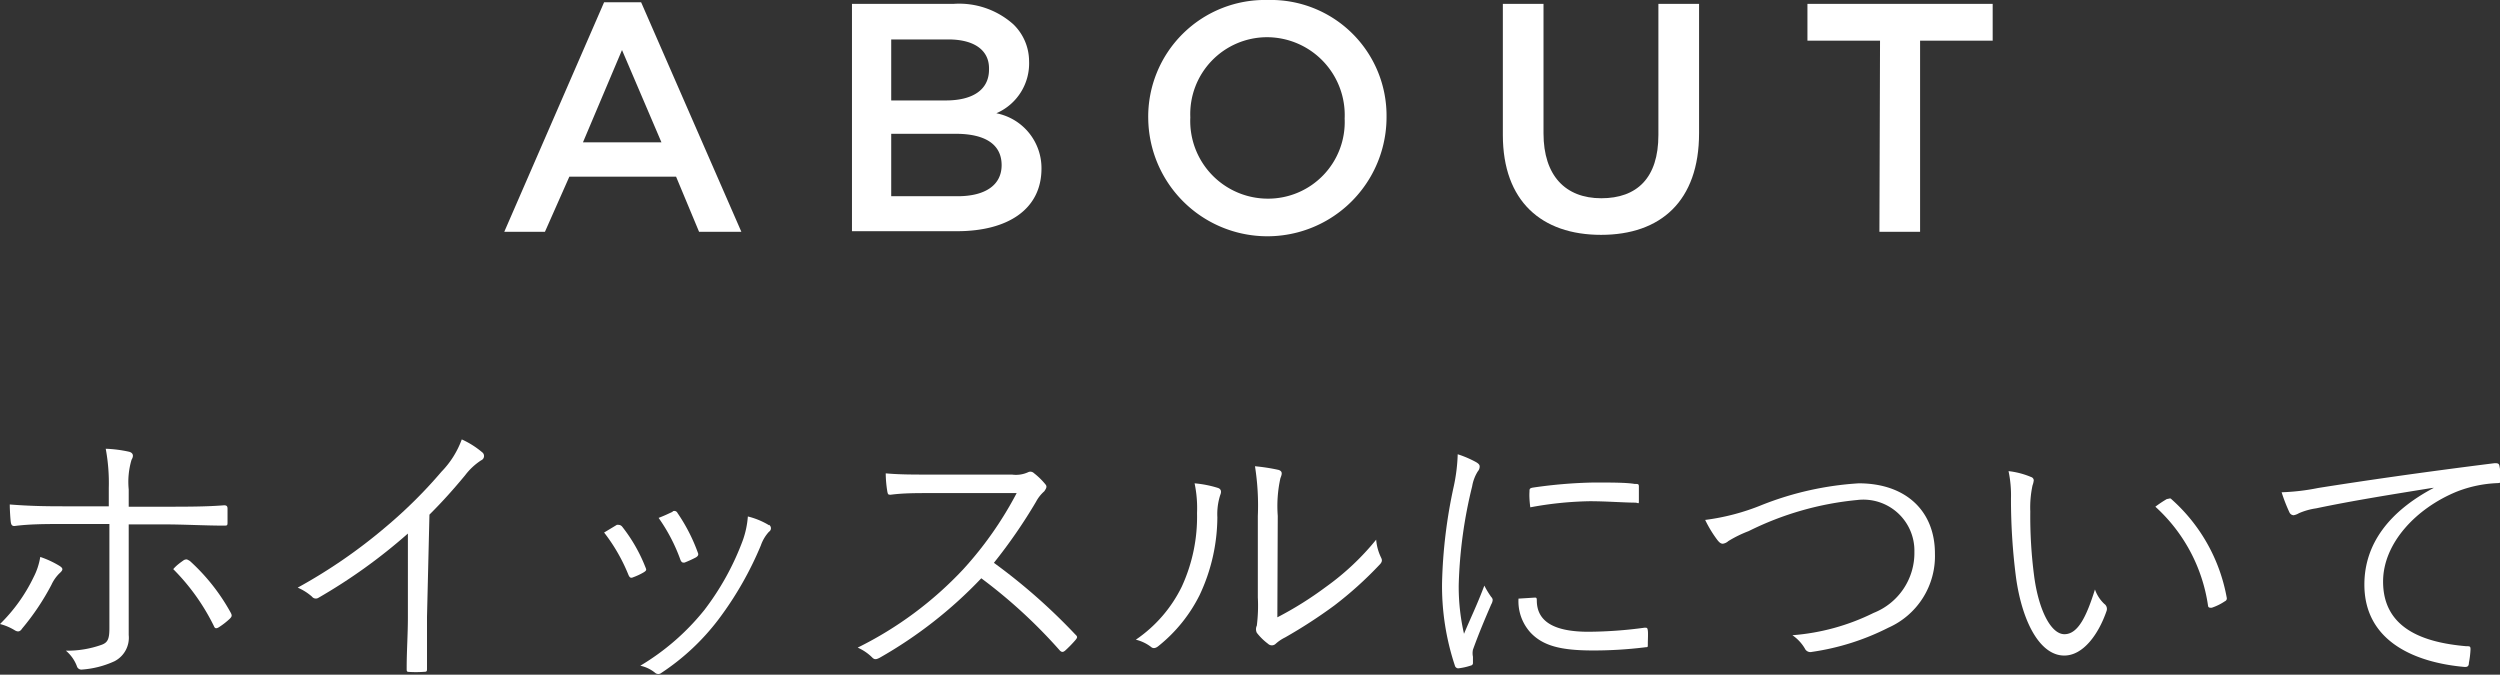 <svg id="レイヤー_1" data-name="レイヤー 1" xmlns="http://www.w3.org/2000/svg" viewBox="0 0 122.95 33.18"><rect x="0" y="0" width="122.95" height="33.18" fill="#333333" stroke="none"/><defs><style>.cls-1{fill:#fff;}</style></defs><title>pc-nav</title><path class="cls-1" d="M2.91,27.82c.23.14.19.22,0,.39a1.92,1.92,0,0,0-.38.55,12,12,0,0,1-1.44,2.15C1,31.05.9,31.1.73,31A2.59,2.59,0,0,0,0,30.69a8.18,8.18,0,0,0,1.65-2.3,3.3,3.3,0,0,0,.33-1A4.72,4.72,0,0,1,2.91,27.82ZM5.35,24a9.18,9.18,0,0,0-.15-1.93,6.21,6.21,0,0,1,1.16.15c.2.06.22.21.11.39a3.81,3.81,0,0,0-.14,1.46v.85H8.15c1,0,2,0,2.87-.07.13,0,.17.05.17.17s0,.44,0,.63,0,.2-.17.2c-.91,0-2-.06-2.9-.06H6.33v2.44c0,1.19,0,2.12,0,3a1.3,1.3,0,0,1-.7,1.29,4.61,4.61,0,0,1-1.61.41.23.23,0,0,1-.24-.17A1.85,1.85,0,0,0,3.24,32,5,5,0,0,0,5,31.71c.3-.11.38-.29.38-.81V25.77H3.11c-.78,0-1.65,0-2.4.1-.12,0-.16-.06-.18-.2s-.05-.6-.05-.86c1,.08,1.83.09,2.6.09H5.35Zm3.73,3.54c.09-.07.17,0,.26.05a9.79,9.79,0,0,1,2,2.53c.09.16.06.21-.05.32a3.72,3.72,0,0,1-.53.41c-.12.07-.19.07-.24-.06a10.53,10.53,0,0,0-2-2.8C8.68,27.8,8.88,27.66,9.08,27.52Z"/><path class="cls-1" d="M21,30.34c0,.84,0,1.64,0,2.53,0,.13,0,.17-.14.17a5.48,5.48,0,0,1-.81,0C20,33,20,33,20,32.87c0-.84.06-1.68.06-2.49V26.24a27,27,0,0,1-4.4,3.16.24.24,0,0,1-.32-.06,2.6,2.6,0,0,0-.7-.44,26,26,0,0,0,4.35-3,23.15,23.15,0,0,0,2.72-2.7,4.47,4.47,0,0,0,1-1.59,4.31,4.31,0,0,1,1,.63.23.23,0,0,1-.05.4,3.14,3.14,0,0,0-.79.74c-.59.71-1.09,1.27-1.75,1.93Z"/><path class="cls-1" d="M30.34,25.81c.11,0,.17,0,.25.08a7.84,7.84,0,0,1,1.15,2c.06.14.06.16-.07.25a3.17,3.17,0,0,1-.53.25c-.13.06-.18,0-.23-.11a8.71,8.71,0,0,0-1.2-2.09Zm7.48,0a.2.2,0,0,1,0,.34,1.91,1.91,0,0,0-.4.67,16.74,16.74,0,0,1-2.06,3.61,11.34,11.34,0,0,1-2.83,2.66.24.24,0,0,1-.31,0,1.71,1.71,0,0,0-.73-.35A11.72,11.72,0,0,0,34.64,30a13.13,13.13,0,0,0,1.9-3.45,4.47,4.47,0,0,0,.24-1.15A3.7,3.7,0,0,1,37.82,25.83Zm-4.74-.66a.17.17,0,0,1,.24.08,8.62,8.62,0,0,1,1,1.95c.05.11,0,.17-.09.23a5.24,5.24,0,0,1-.57.26c-.09,0-.13,0-.19-.12a8.55,8.55,0,0,0-1.08-2.08C32.73,25.34,32.92,25.24,33.08,25.17Z"/><path class="cls-1" d="M49.77,23.34a1.43,1.43,0,0,0,.8-.12.25.25,0,0,1,.28.05,3.46,3.46,0,0,1,.58.57c.08.11,0,.21-.07.32a1.81,1.81,0,0,0-.41.52,25.81,25.81,0,0,1-2.07,3,28.8,28.8,0,0,1,4,3.52c.12.11.12.15,0,.29a6,6,0,0,1-.5.51c-.1.08-.16.08-.25,0a25.33,25.33,0,0,0-3.87-3.56,21.56,21.56,0,0,1-5,3.91c-.16.08-.24.1-.35,0a2.35,2.35,0,0,0-.73-.5A18.05,18.05,0,0,0,47.37,28,17.83,17.83,0,0,0,50,24.25H45.81c-.78,0-1.39,0-2,.08-.12,0-.14,0-.17-.15a5.78,5.78,0,0,1-.08-.9c.69.06,1.3.06,2.17.06Z"/><path class="cls-1" d="M59.91,24c.15.06.17.18.1.35a3.06,3.06,0,0,0-.14,1.09A9.07,9.07,0,0,1,59,29.26a7.46,7.46,0,0,1-2,2.49c-.16.14-.29.16-.4.06a2,2,0,0,0-.74-.35,6.72,6.72,0,0,0,2.26-2.61,8.21,8.21,0,0,0,.75-3.62,5.9,5.9,0,0,0-.12-1.46A5.41,5.41,0,0,1,59.91,24Zm2.91,6.36a17.34,17.34,0,0,0,2.38-1.49,12.62,12.62,0,0,0,2.48-2.33,2.45,2.45,0,0,0,.24.88c.06.12.07.21-.08.36a18.34,18.34,0,0,1-2.22,2,24.62,24.62,0,0,1-2.42,1.57,2,2,0,0,0-.46.31.27.27,0,0,1-.38,0,2.82,2.82,0,0,1-.55-.54.4.4,0,0,1,0-.35,7.83,7.83,0,0,0,.05-1.39v-4a12.39,12.39,0,0,0-.14-2.45,9.22,9.22,0,0,1,1.16.18c.21.07.17.21.09.41a6.36,6.36,0,0,0-.13,1.85Z"/><path class="cls-1" d="M72.58,22.72c.14.08.19.14.19.22a.36.36,0,0,1-.09.24,2,2,0,0,0-.28.74,22.6,22.6,0,0,0-.66,4.84A10.36,10.36,0,0,0,72,31.17c.33-.79.63-1.39,1-2.37a4.15,4.15,0,0,0,.34.56.23.23,0,0,1,.07.14.47.47,0,0,1-.07.22c-.31.72-.6,1.4-.9,2.23a.86.86,0,0,0,0,.35c0,.13,0,.21,0,.31a.12.12,0,0,1-.1.12,3,3,0,0,1-.63.14.18.18,0,0,1-.16-.14,12.41,12.41,0,0,1-.63-4.06,24.72,24.72,0,0,1,.58-4.77,8.6,8.6,0,0,0,.19-1.56A5.17,5.17,0,0,1,72.58,22.72Zm2.9,6.67c.07,0,.1,0,.1.14,0,1.06.89,1.54,2.54,1.54a21.16,21.16,0,0,0,2.76-.2c.12,0,.14,0,.16.14s0,.46,0,.66,0,.14-.18.17a20.64,20.64,0,0,1-2.51.15c-1.57,0-2.46-.22-3.08-.88a2.29,2.29,0,0,1-.59-1.67Zm-.26-5.21c0-.13,0-.17.17-.2a23.32,23.32,0,0,1,3-.25c.81,0,1.61,0,2,.07.18,0,.21,0,.21.14s0,.45,0,.66,0,.14-.16.12c-.54,0-1.45-.07-2.25-.07a17.38,17.38,0,0,0-2.93.3C75.21,24.57,75.21,24.34,75.22,24.18Z"/><path class="cls-1" d="M86.66,24.83a15.47,15.47,0,0,1,4.75-1.06c2.33,0,3.75,1.37,3.75,3.45a3.85,3.85,0,0,1-2.29,3.65,12.11,12.11,0,0,1-3.76,1.19.3.3,0,0,1-.35-.17,2.06,2.06,0,0,0-.61-.65,10.85,10.85,0,0,0,4-1.1,3.17,3.17,0,0,0,2-3,2.51,2.51,0,0,0-2.81-2.55A15.16,15.16,0,0,0,86,26.12a5.92,5.92,0,0,0-1,.49.51.51,0,0,1-.27.13c-.1,0-.17-.06-.26-.17a5.85,5.85,0,0,1-.61-1A11.06,11.06,0,0,0,86.66,24.83Z"/><path class="cls-1" d="M99.89,23.46a.18.18,0,0,1,.13.16,1,1,0,0,1-.06.25,5.17,5.17,0,0,0-.11,1.29,22.58,22.58,0,0,0,.19,3.18c.22,1.65.82,2.85,1.49,2.85s1.09-.89,1.5-2.2a1.78,1.78,0,0,0,.46.71.3.3,0,0,1,.11.35c-.39,1.13-1.14,2.19-2.08,2.19-1.18,0-2.06-1.62-2.37-3.82a30,30,0,0,1-.25-3.91,5.76,5.76,0,0,0-.12-1.34A4,4,0,0,1,99.89,23.46Zm6.68,1.08c.09,0,.16-.06.21,0a8.49,8.49,0,0,1,2.73,4.85.15.15,0,0,1-.09.18,2.62,2.62,0,0,1-.65.32c-.1,0-.17,0-.18-.11A8.14,8.14,0,0,0,106,24.92,5.6,5.6,0,0,1,106.57,24.54Z"/><path class="cls-1" d="M119.59,24c-2.1.34-3.92.63-5.68,1a3.29,3.29,0,0,0-.85.24.77.77,0,0,1-.26.1.24.24,0,0,1-.2-.13,8.19,8.19,0,0,1-.39-1A10.63,10.63,0,0,0,114,24c2.08-.33,4.93-.75,8.68-1.22.14,0,.21,0,.24.12a4.06,4.06,0,0,1,.08.7c0,.12,0,.15-.18.16a6.09,6.09,0,0,0-2,.42c-2,.82-3.62,2.54-3.62,4.42,0,2.32,2,3,4.08,3.18.18,0,.22,0,.22.15a4.34,4.34,0,0,1-.08.67c0,.16-.07.21-.22.2-2.37-.21-4.92-1.22-4.92-4.05,0-2,1.22-3.6,3.42-4.76Z"/><path class="cls-1" d="M29.71.11h1.82L36.46,11.4H34.38L33.25,8.69H28L26.8,11.4h-2ZM32.53,7,30.59,2.46,28.67,7Z"/><path class="cls-1" d="M41.9.19h5a4,4,0,0,1,2.93,1A2.53,2.53,0,0,1,50.61,3v0A2.67,2.67,0,0,1,49,5.57a2.75,2.75,0,0,1,2.22,2.72v0c0,2-1.65,3.08-4.15,3.08H41.9Zm6.74,3.17c0-.88-.71-1.42-2-1.42H43.83v3h2.69c1.27,0,2.12-.49,2.12-1.52ZM47,6.58H43.83V9.65H47.1c1.33,0,2.16-.53,2.16-1.53v0C49.26,7.14,48.51,6.58,47,6.58Z"/><path class="cls-1" d="M56.47,5.83v0A5.74,5.74,0,0,1,62.35,0a5.69,5.69,0,0,1,5.84,5.76v0a5.86,5.86,0,0,1-11.72,0Zm9.66,0v0a3.83,3.83,0,0,0-3.81-4,3.78,3.78,0,0,0-3.78,3.94v0a3.82,3.82,0,0,0,3.81,4A3.77,3.77,0,0,0,66.13,5.83Z"/><path class="cls-1" d="M73.91,6.64V.19h2V6.56c0,2.08,1.08,3.19,2.84,3.19s2.81-1,2.81-3.11V.19h2V6.55c0,3.34-1.89,5-4.82,5S73.91,9.89,73.91,6.64Z"/><path class="cls-1" d="M92.46,2H88.89V.19H98V2H94.43V11.4h-2Z"/></svg>
